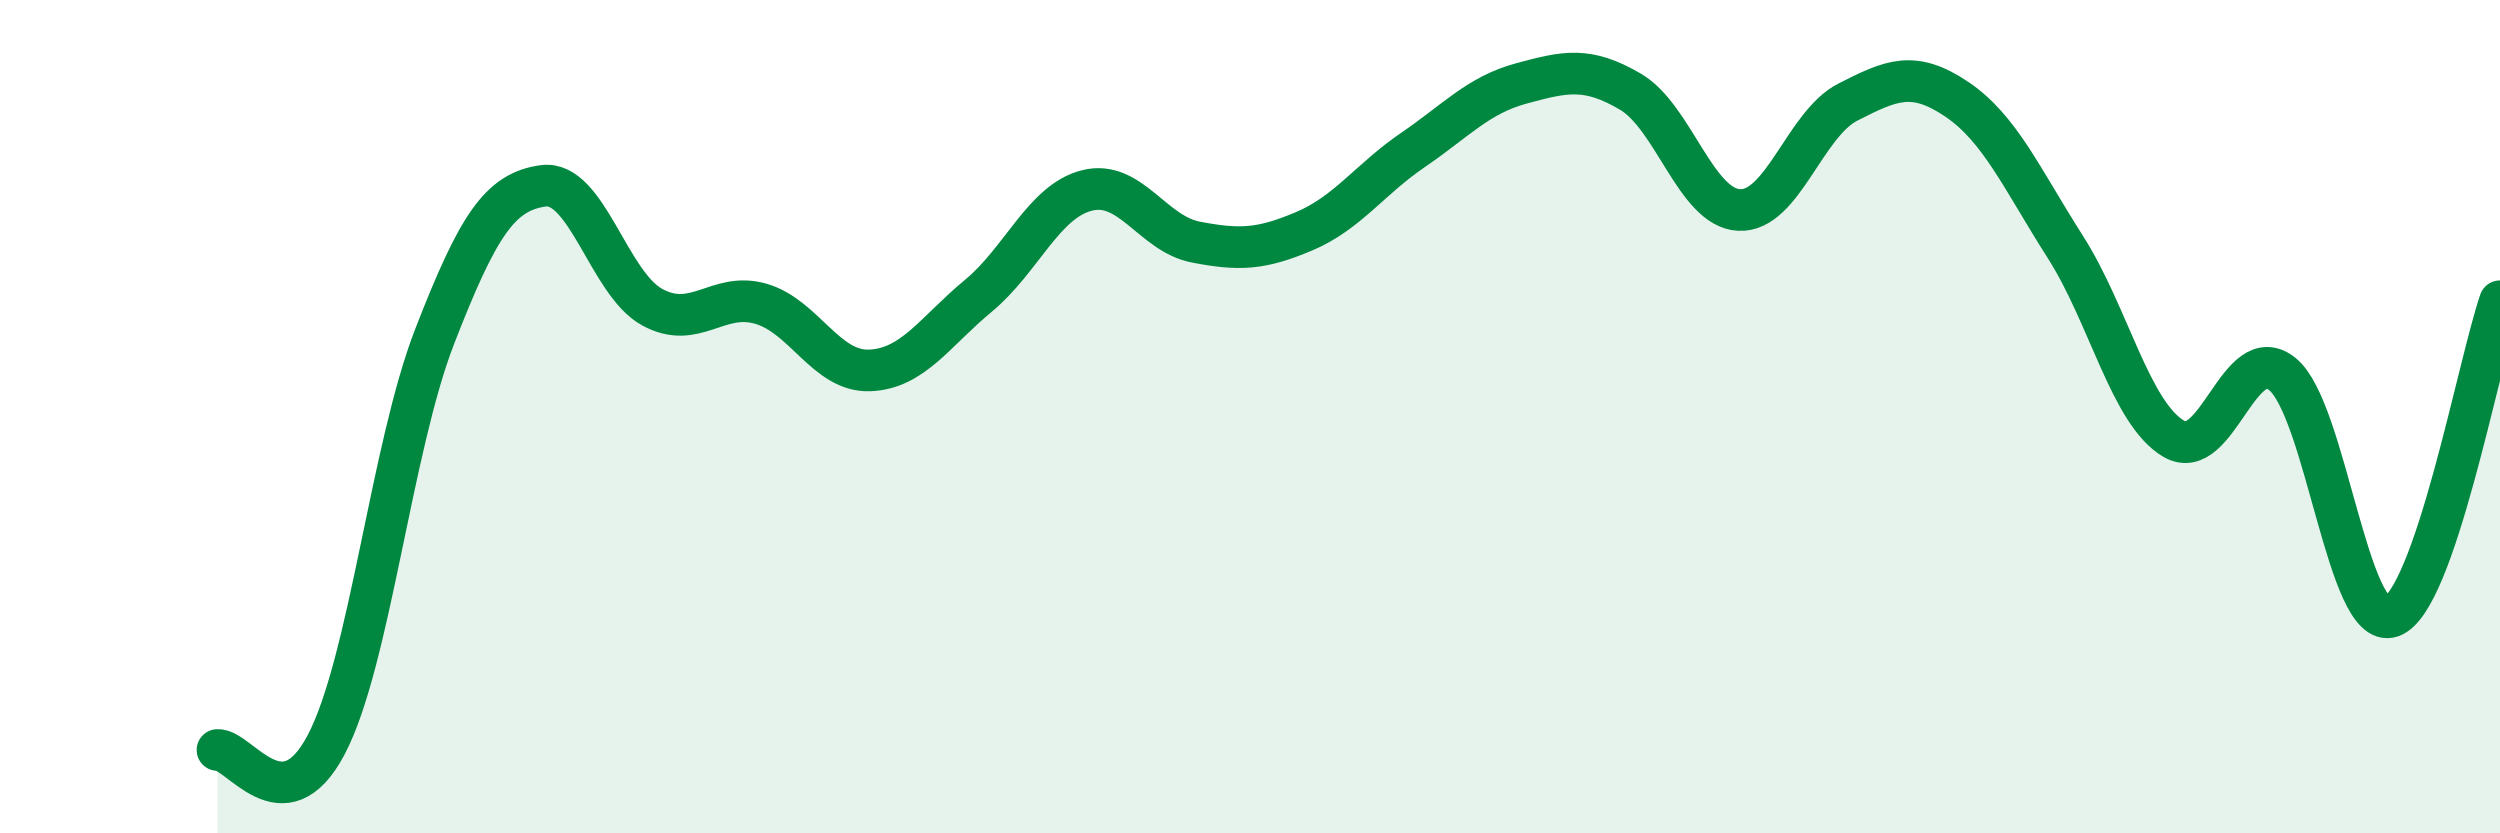 
    <svg width="60" height="20" viewBox="0 0 60 20" xmlns="http://www.w3.org/2000/svg">
      <path
        d="M 5.22,18 C 5.74,17.97 6.79,19.85 7.83,17.87 C 8.87,15.89 9.39,10.76 10.43,8.08 C 11.47,5.4 12,4.6 13.04,4.46 C 14.08,4.32 14.61,6.8 15.65,7.37 C 16.69,7.94 17.22,6.99 18.26,7.29 C 19.3,7.59 19.83,8.93 20.87,8.89 C 21.91,8.85 22.44,7.96 23.48,7.1 C 24.52,6.24 25.05,4.83 26.09,4.57 C 27.13,4.31 27.66,5.61 28.7,5.81 C 29.74,6.01 30.26,5.99 31.3,5.55 C 32.34,5.11 32.87,4.31 33.91,3.6 C 34.95,2.89 35.48,2.28 36.52,2 C 37.56,1.72 38.09,1.59 39.13,2.2 C 40.17,2.81 40.7,4.99 41.74,5.04 C 42.78,5.09 43.31,2.98 44.35,2.45 C 45.39,1.92 45.92,1.68 46.96,2.38 C 48,3.08 48.53,4.3 49.57,5.93 C 50.61,7.56 51.13,9.92 52.17,10.53 C 53.21,11.14 53.74,8.13 54.78,8.98 C 55.82,9.83 56.35,15.15 57.39,14.8 C 58.43,14.45 59.48,8.74 60,7.23L60 20L5.22 20Z"
        fill="#008740"
        opacity="0.1"
        stroke-linecap="round"
        stroke-linejoin="round"
      />
      <path
        d="M 5.22,18 C 5.74,17.97 6.79,19.85 7.83,17.87 C 8.87,15.89 9.39,10.76 10.43,8.08 C 11.47,5.4 12,4.6 13.04,4.46 C 14.08,4.32 14.61,6.8 15.65,7.37 C 16.69,7.94 17.22,6.99 18.26,7.29 C 19.3,7.59 19.83,8.93 20.87,8.89 C 21.91,8.85 22.44,7.96 23.48,7.1 C 24.52,6.24 25.05,4.83 26.09,4.57 C 27.13,4.31 27.66,5.61 28.7,5.81 C 29.74,6.01 30.26,5.99 31.3,5.55 C 32.34,5.11 32.87,4.31 33.91,3.6 C 34.95,2.89 35.48,2.28 36.52,2 C 37.56,1.72 38.09,1.59 39.13,2.2 C 40.17,2.81 40.7,4.99 41.74,5.04 C 42.78,5.09 43.31,2.98 44.35,2.45 C 45.39,1.92 45.92,1.68 46.96,2.38 C 48,3.08 48.53,4.3 49.57,5.93 C 50.61,7.56 51.13,9.92 52.17,10.53 C 53.21,11.14 53.74,8.13 54.78,8.98 C 55.82,9.83 56.35,15.15 57.39,14.8 C 58.43,14.45 59.48,8.74 60,7.23"
        stroke="#008740"
        stroke-width="1"
        fill="none"
        stroke-linecap="round"
        stroke-linejoin="round"
      />
    </svg>
  